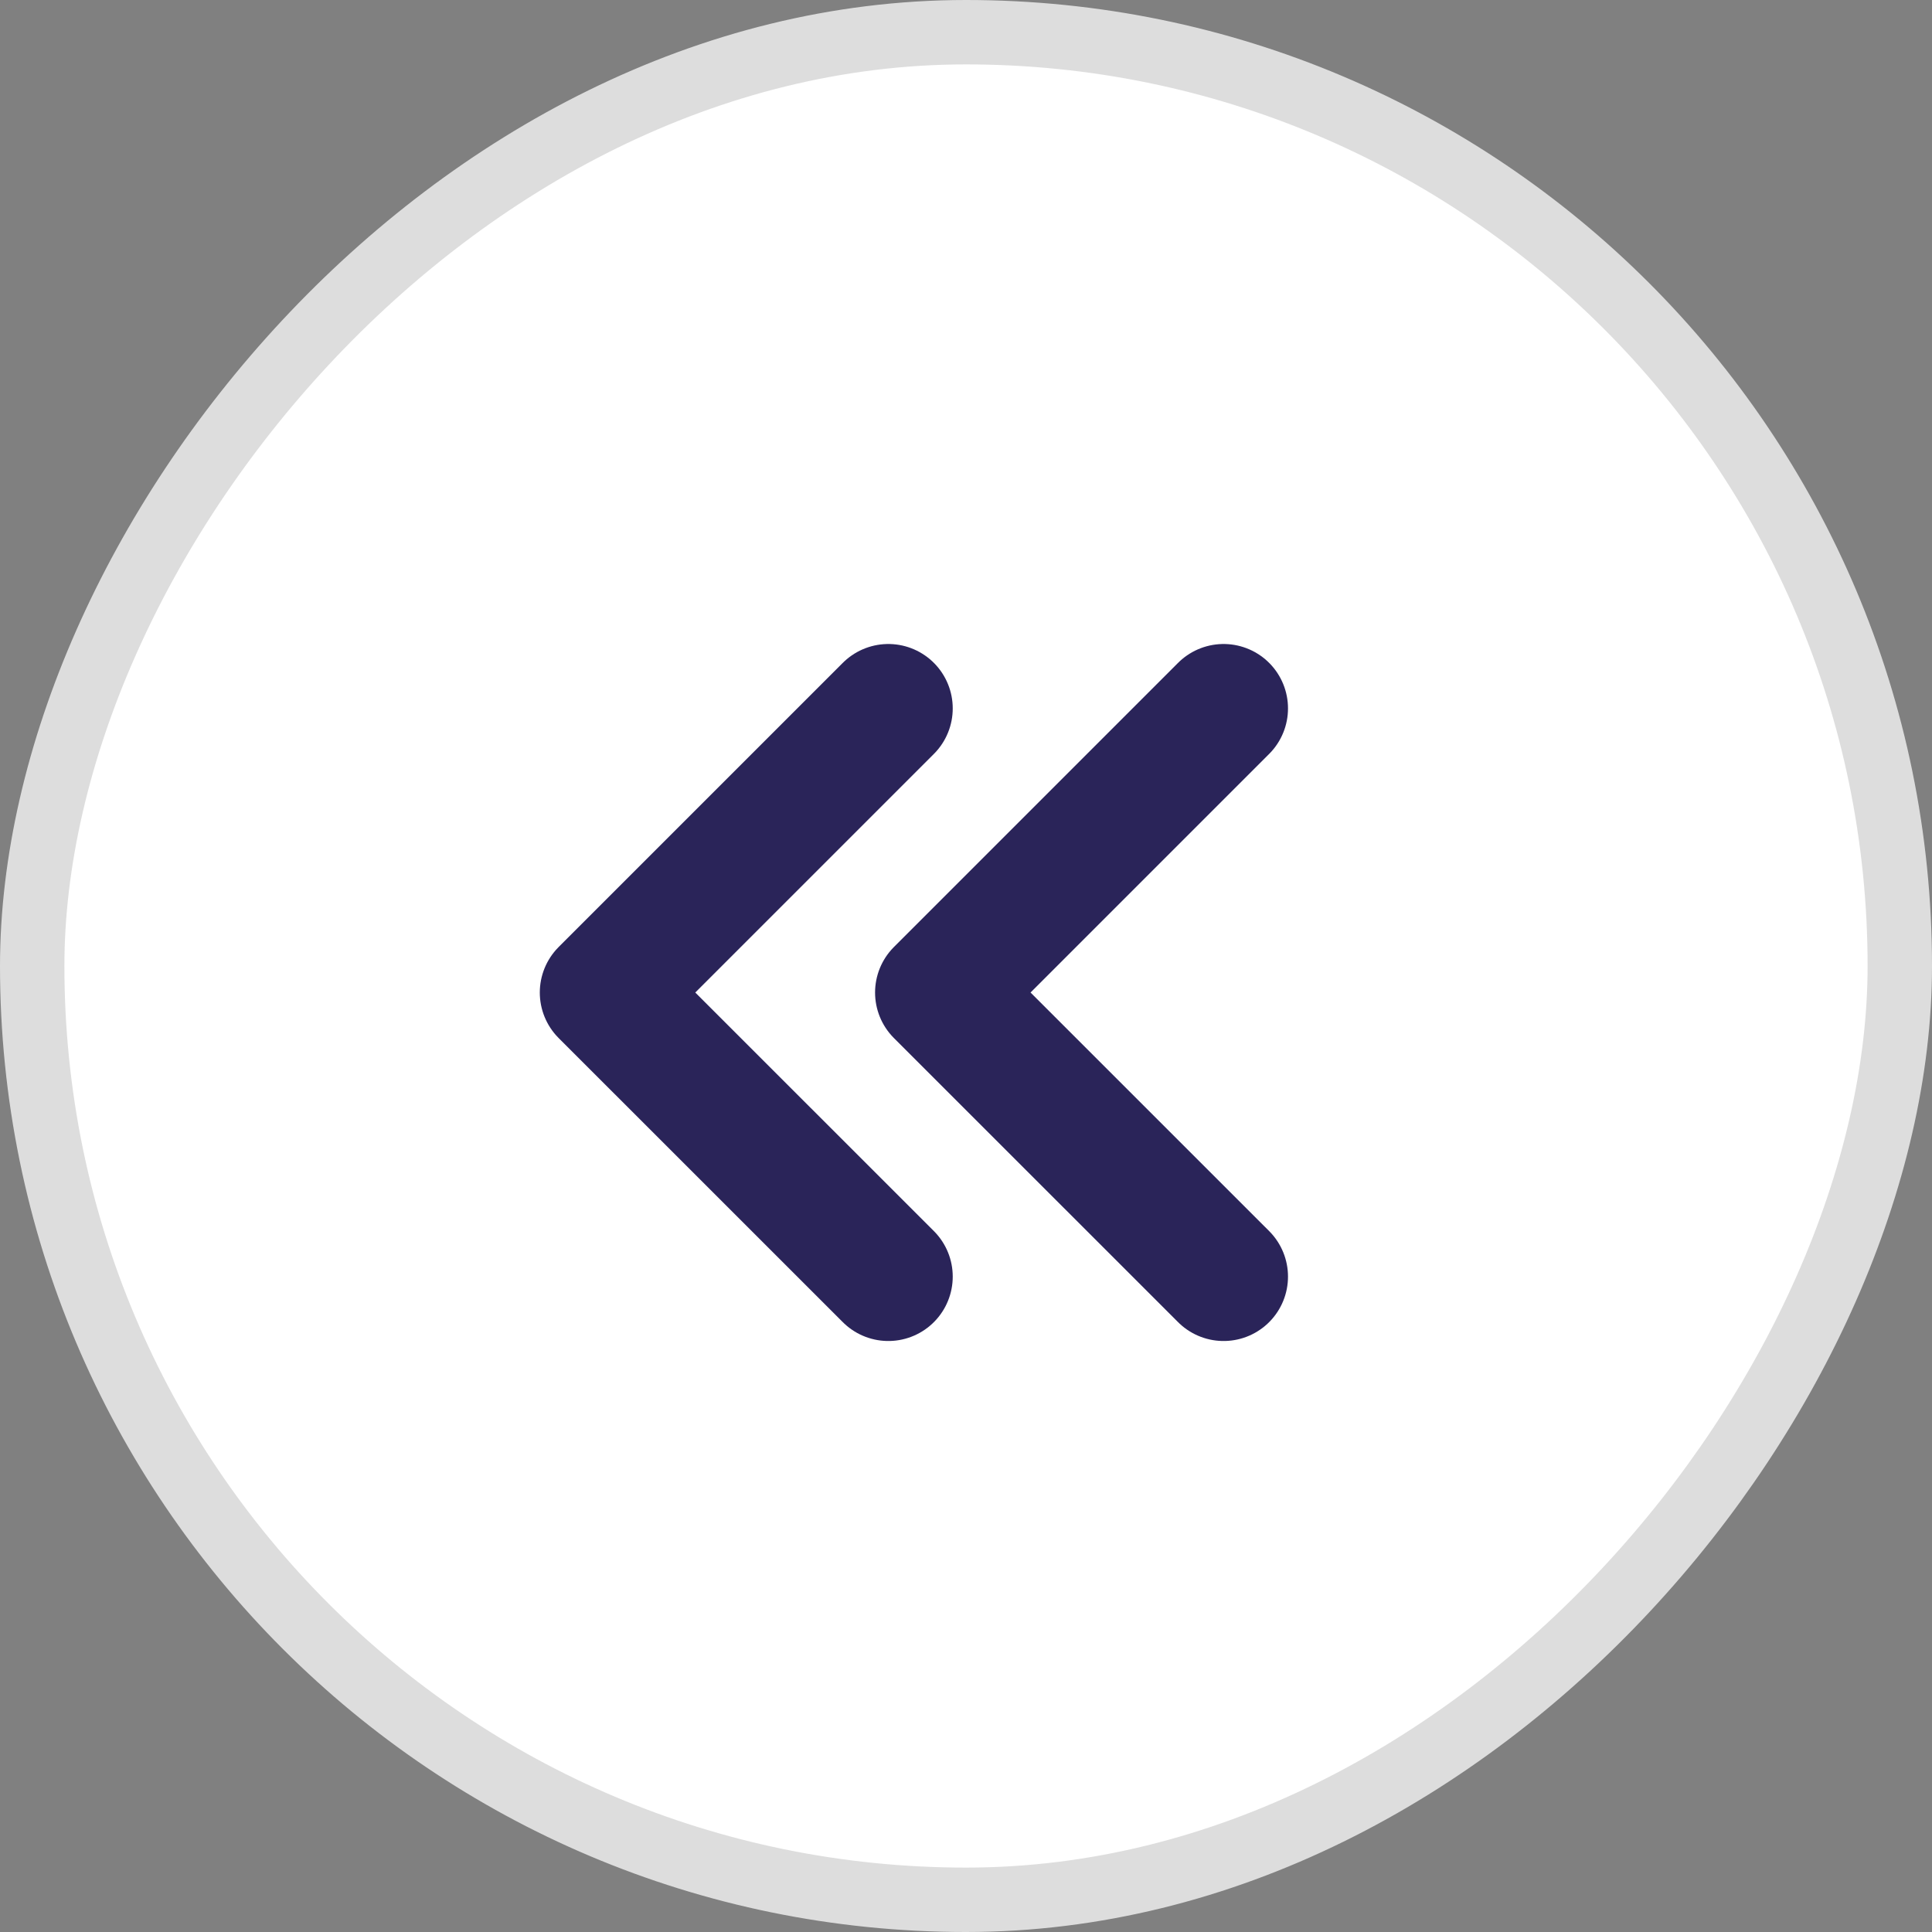 <svg width="30" height="30" viewBox="0 0 30 30" fill="none" xmlns="http://www.w3.org/2000/svg">
<rect x="0" y="0" width="30" height="30" fill="#808080" stroke="none"/>
<rect x="-0.5" y="0.5" width="29" height="29" rx="14.5" transform="matrix(-1 0 0 1 29 0)" fill="white"/>
<path d="M13.794 19.823L9.382 15.412L13.794 11" stroke="#2A2459" stroke-width="2" stroke-linecap="round" stroke-linejoin="round"/>
<path d="M19 19.823L14.588 15.412L19 11" stroke="#2A2459" stroke-width="2" stroke-linecap="round" stroke-linejoin="round"/>
<rect x="-0.5" y="0.5" width="29" height="29" rx="14.5" transform="matrix(-1 0 0 1 29 0)" stroke="#DDDDDD"/>
</svg>
